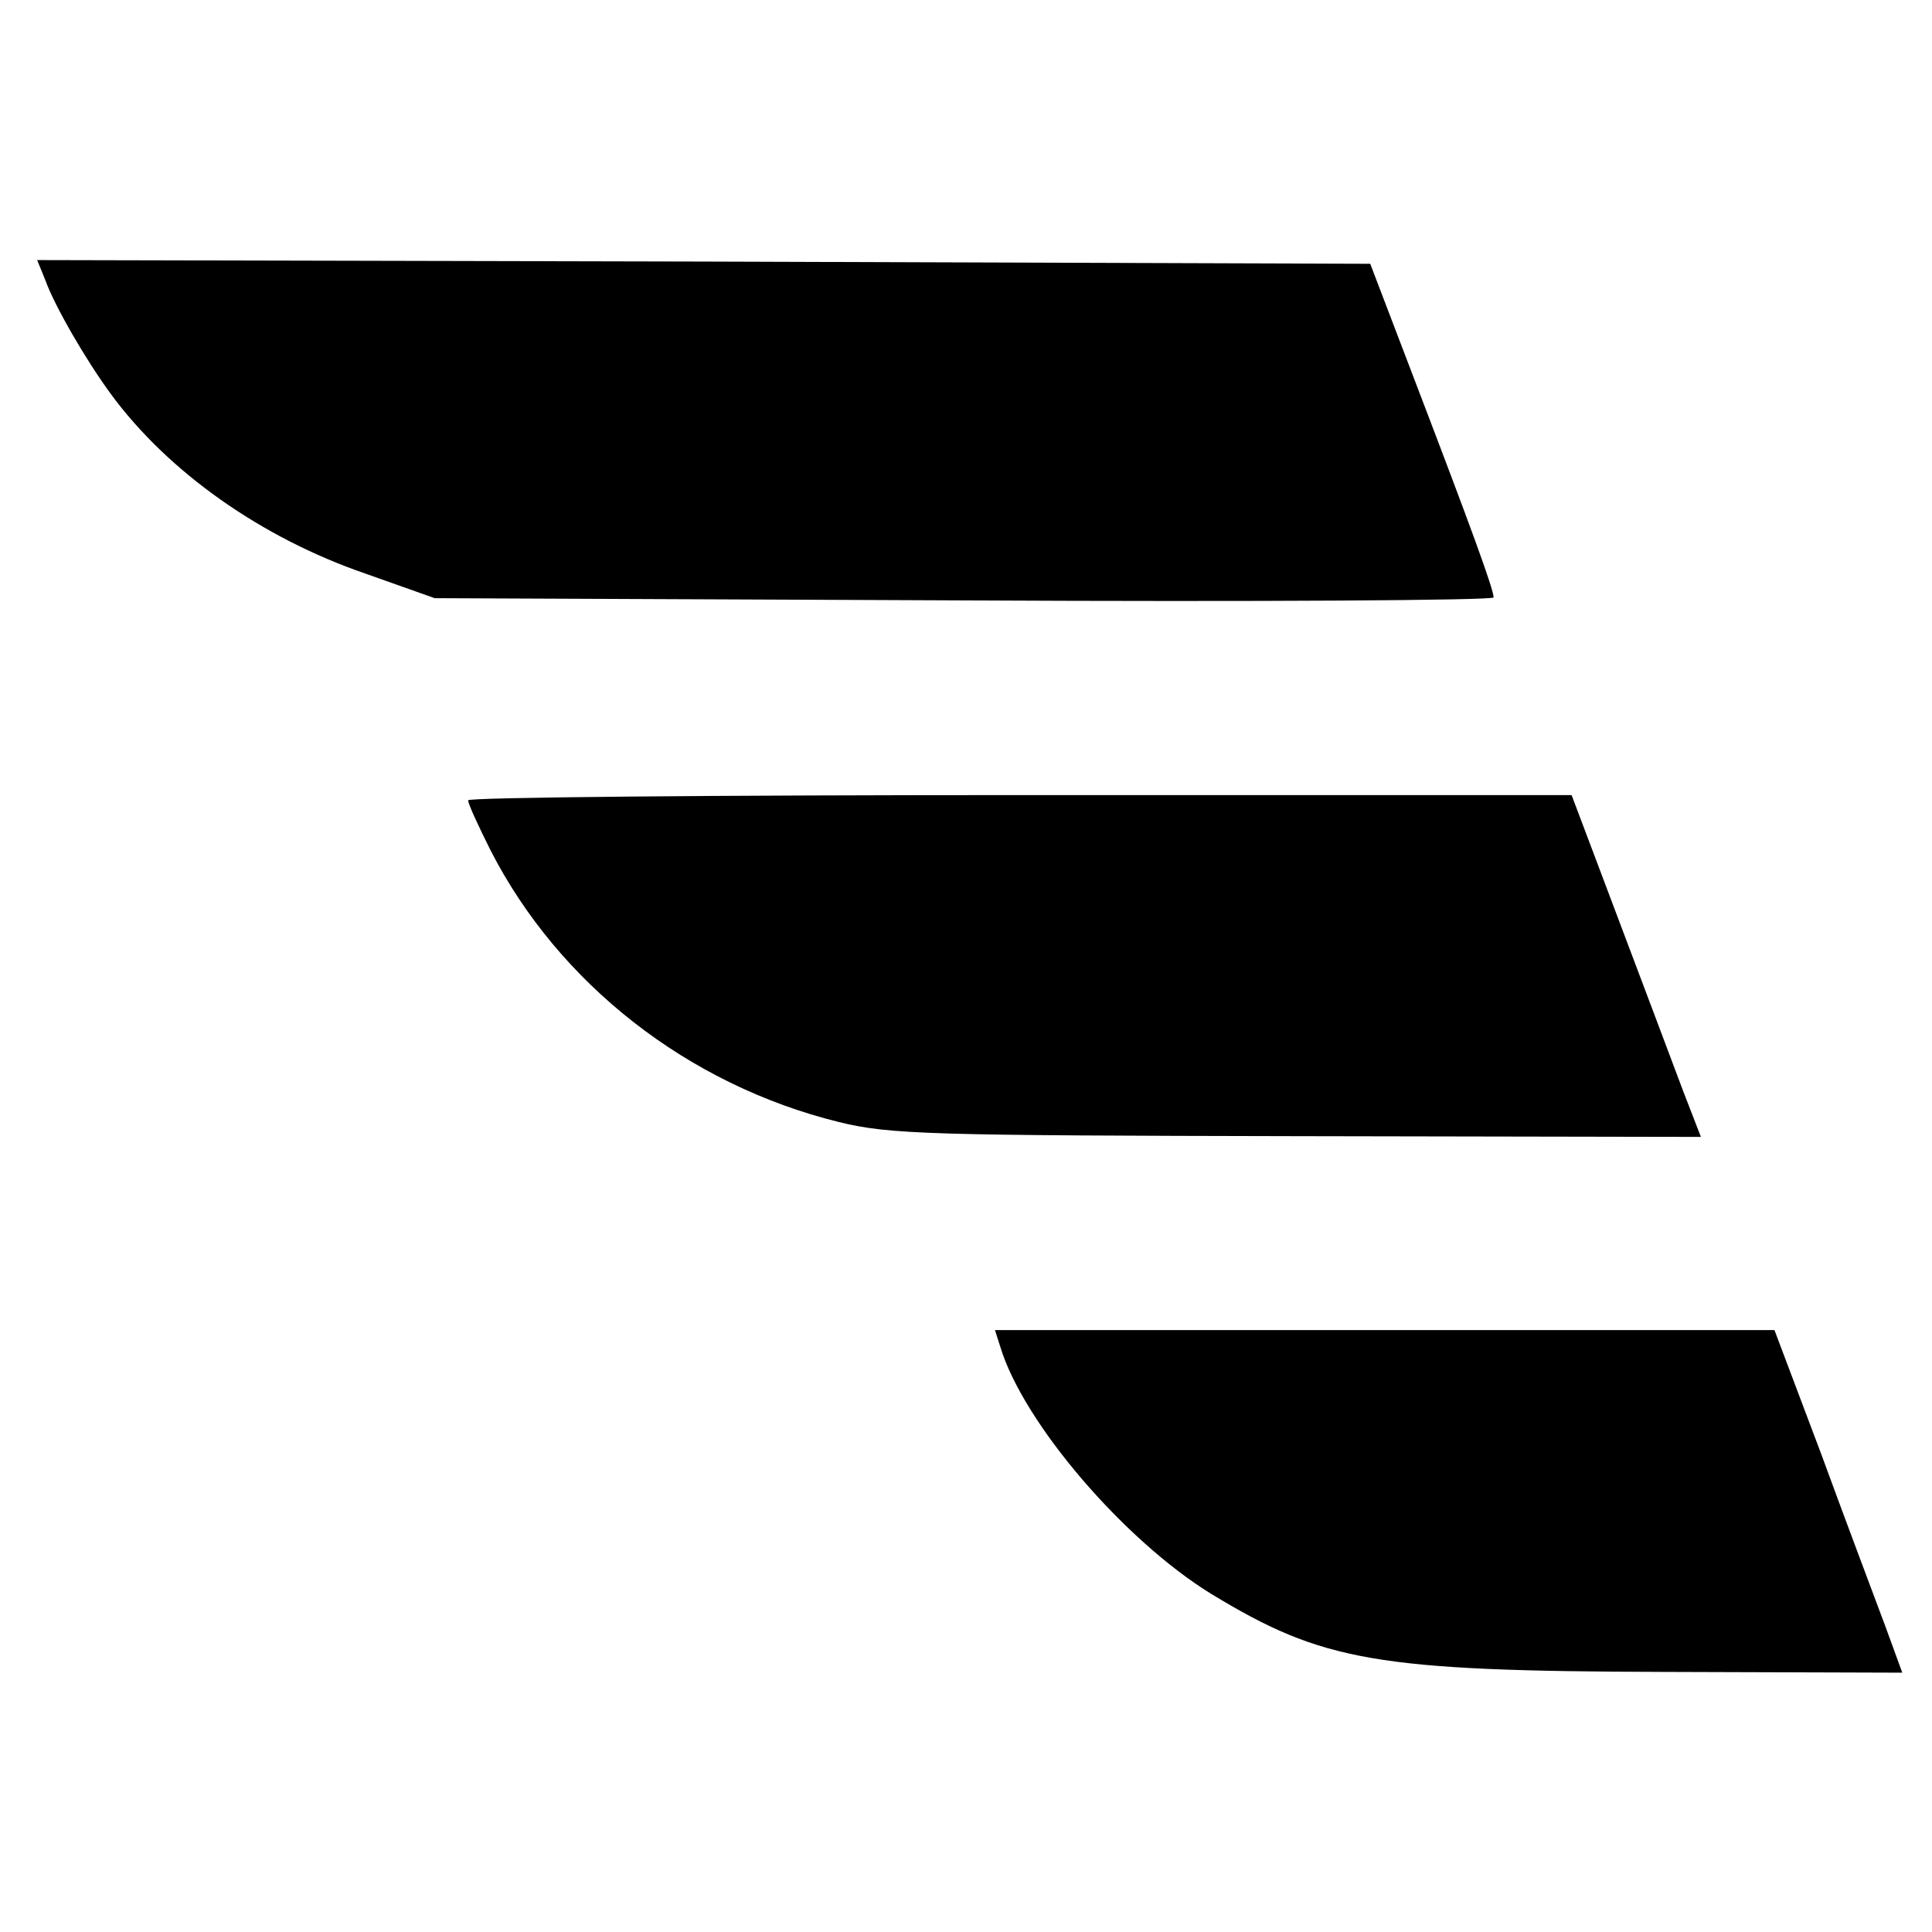 <?xml version="1.0" standalone="no"?>
<!DOCTYPE svg PUBLIC "-//W3C//DTD SVG 20010904//EN"
 "http://www.w3.org/TR/2001/REC-SVG-20010904/DTD/svg10.dtd">
<svg version="1.0" xmlns="http://www.w3.org/2000/svg"
 width="260pt" height="260pt" viewBox="0 0 260 260"
 preserveAspectRatio="xMidYMid meet">
<g transform="translate(0,260) scale(0.1,-0.1)"
fill="#000000" stroke="none">
<path d="M61 2223 c13 -36 55 -108 88 -153 77 -105 203 -194 343 -242 l93 -33
713 -3 c391 -2 712 0 712 4 0 11 -30 93 -103 284 l-63 165 -897 3 -897 2 11
-27z"/>
<path d="M630 1523 c0 -5 14 -35 30 -67 92 -180 266 -316 469 -366 69 -17 125
-18 618 -19 l542 -1 -24 62 c-13 35 -52 138 -87 231 l-63 167 -742 0 c-409 0
-743 -3 -743 -7z"/>
<path d="M1346 788 c31 -103 167 -261 284 -333 150 -91 221 -104 612 -105
l318 -1 -23 63 c-13 35 -52 138 -86 231 l-63 167 -525 0 -524 0 7 -22z"/>
</g>
</svg>
